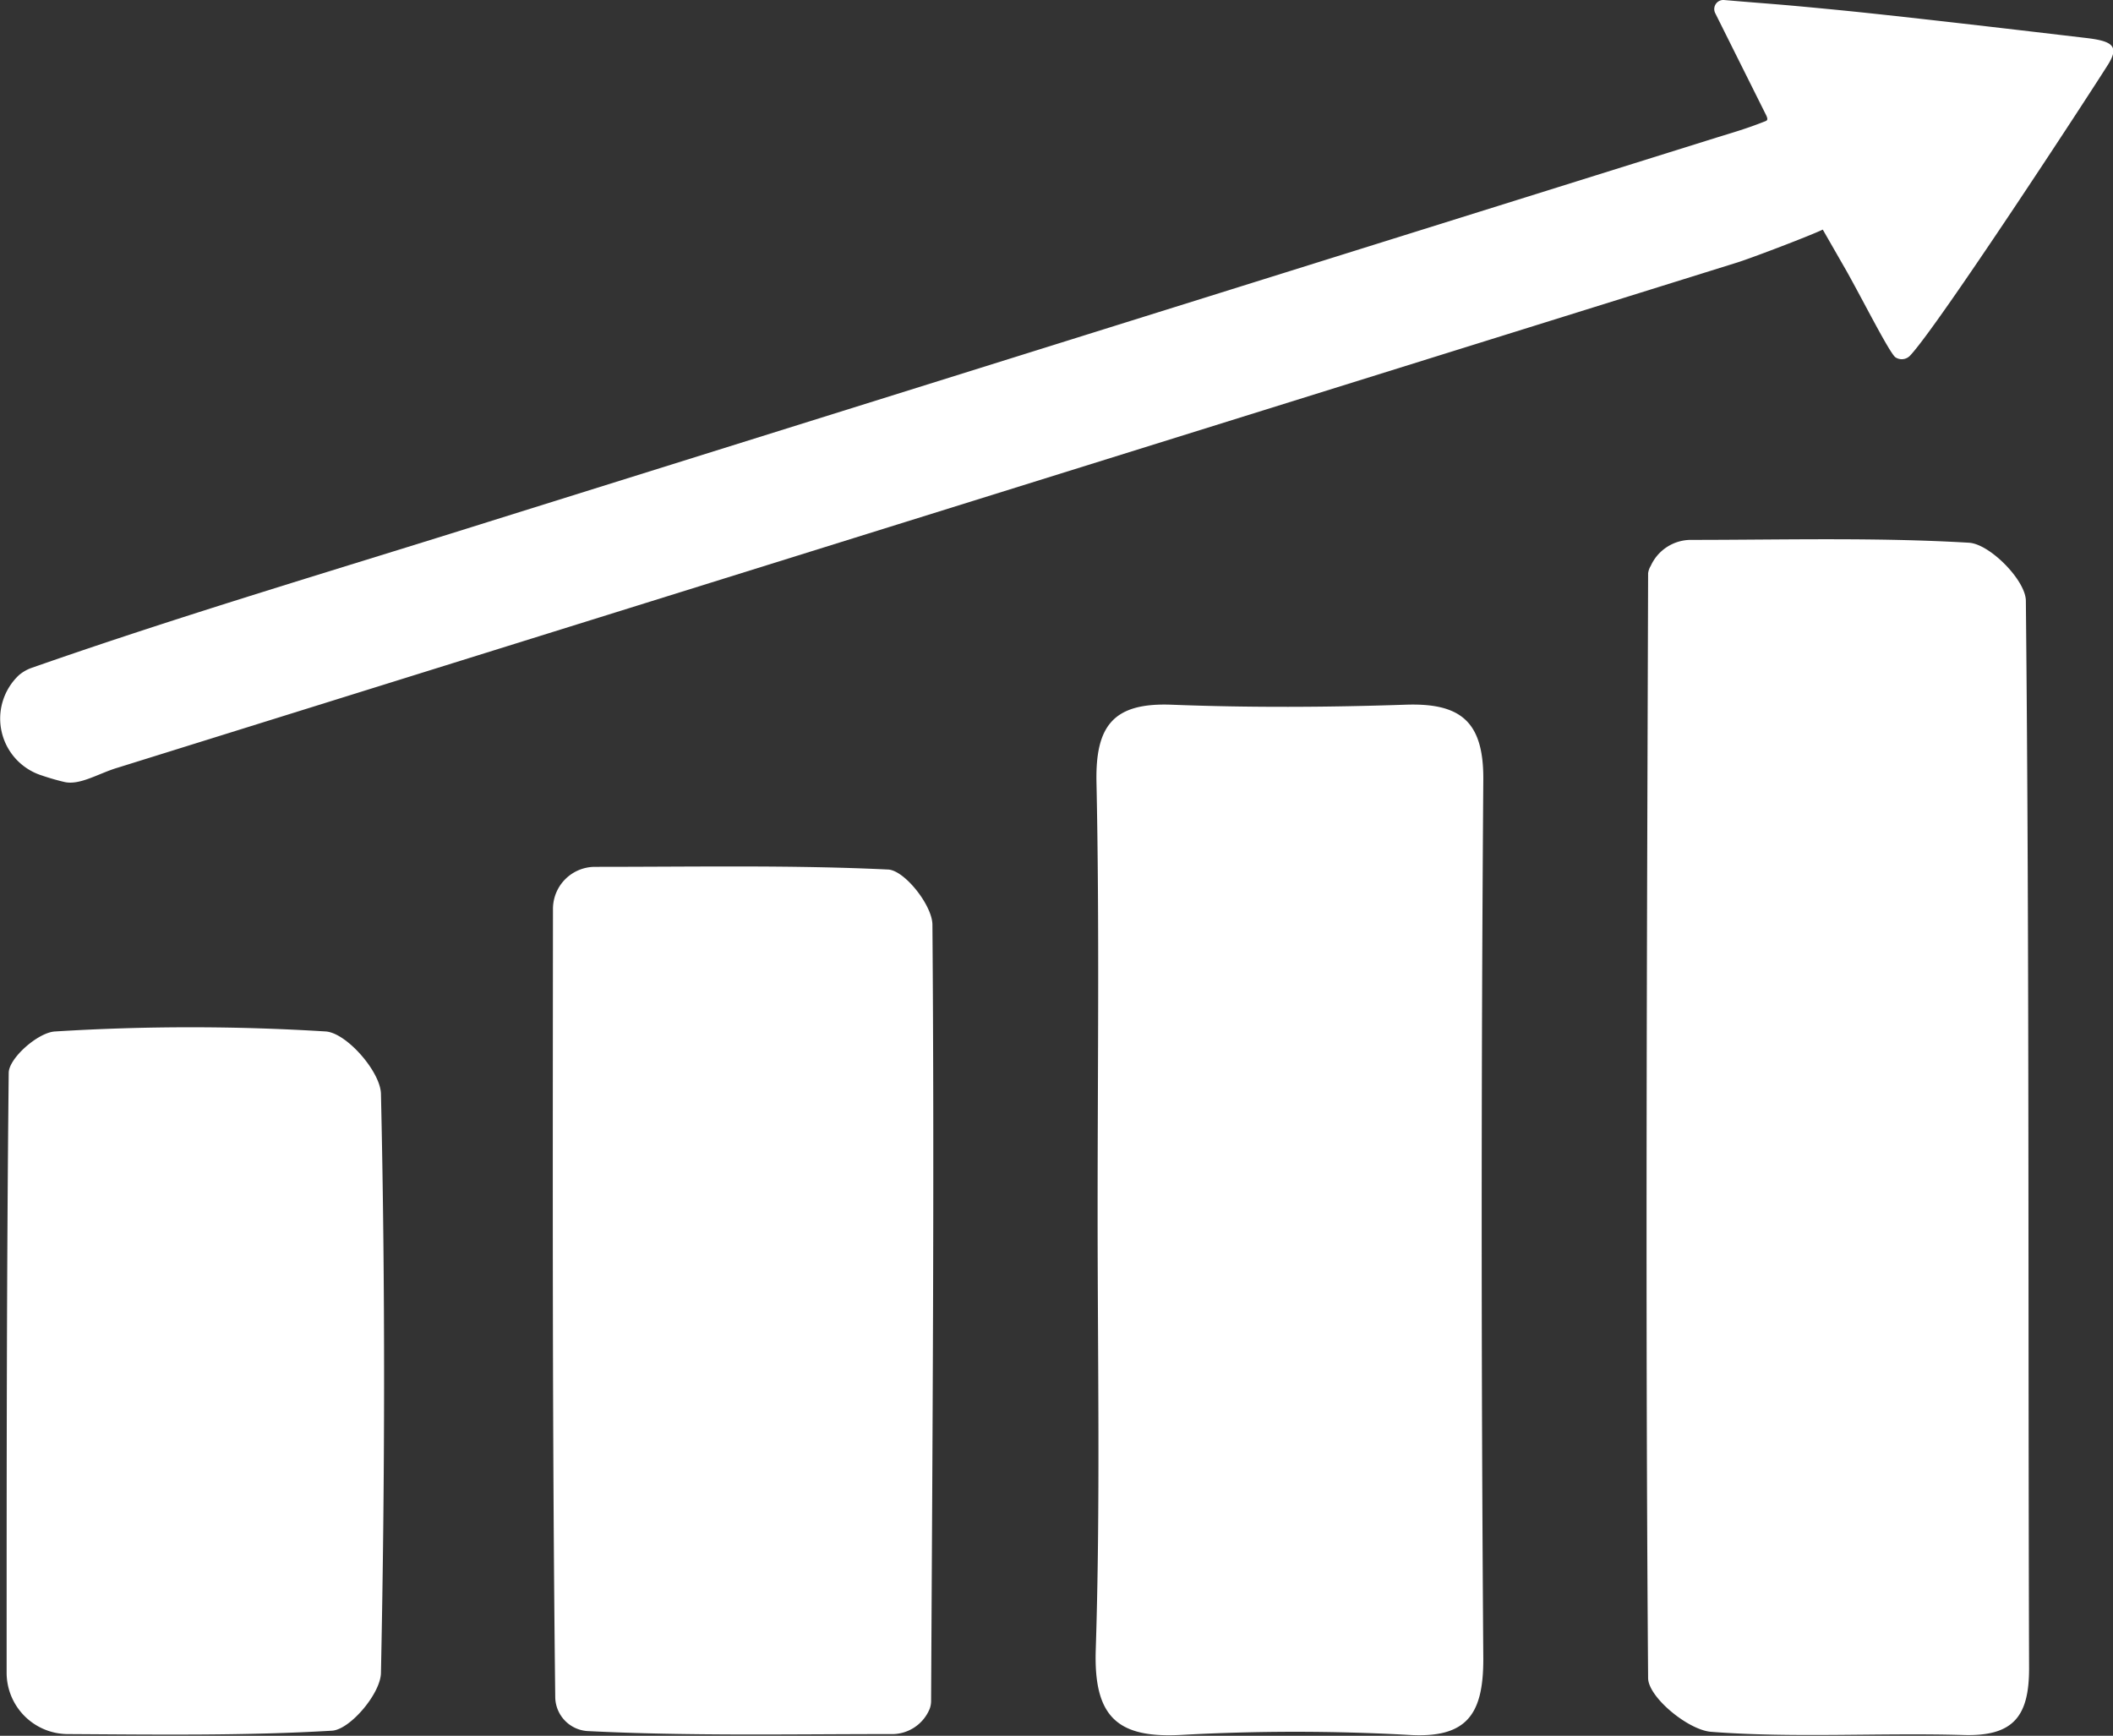 <svg xmlns="http://www.w3.org/2000/svg" viewBox="0 0 111.54 91.63" fill="#fff"><rect x="0" y="0" width="111.54" height="91.63" fill="#333333" stroke="none"/><g id="Layer_2" data-name="Layer 2"><g id="Layer_1-2" data-name="Layer 1"><path d="M96.22,12.12c-.78.37-4,1.59-4.59,1.76L6.23,40.52c-1,.29-2,.95-2.83.76a12.21,12.21,0,0,1-1.18-.34A3.15,3.15,0,0,1,1,35.64a2.13,2.13,0,0,1,.63-.37C9.73,32.43,18,30,26.12,27.44L90.62,7.26c.88-.27,1.63-.49,2.46-.82.18-.07.28-.07.16-.34L90.54.69A.48.48,0,0,1,91,0c2.79.24,2.49.18,6.36.56,3.58.36,10,1.12,12.72,1.44,1.41.16,1.81.42,1.21,1.39-1.14,1.81-9,13.84-10.46,15.38a.6.6,0,0,1-.79.08c-.35-.32-1.7-3-2.57-4.55"/><path d="M87.14,29.87a2.33,2.33,0,0,1,2.15-1.37c4.8,0,9.74-.14,14.65.15,1.11.07,3,2,3,3.07.19,18.78.11,37.57.17,56.36,0,2.51-.82,3.58-3.43,3.51-4.45-.13-8.93.17-13.36-.17-1.22-.1-3.32-1.84-3.32-2.84-.15-19.44-.06-38.88,0-58.32A1,1,0,0,1,87.14,29.87Z"/><path d="M57.94,64c0-7.57.1-15.15-.06-22.72-.06-3,.92-4.19,3.95-4.08,4.12.16,8.25.14,12.36,0,2.9-.1,4.13.87,4.11,3.95q-.17,23.22,0,46.43c0,2.92-.86,4.21-4,4a109.3,109.3,0,0,0-11.87,0c-3.38.2-4.69-.88-4.59-4.43C58.09,79.45,57.94,71.71,57.94,64Z"/><path d="M47,91.54c-5.27,0-10.66.11-16-.16a1.82,1.82,0,0,1-1.69-1.78c-.16-13.66-.13-27.32-.12-41.62a2.22,2.22,0,0,1,2.21-2.22c5.39,0,10.43-.1,15.45.14.87,0,2.37,1.89,2.37,2.92.11,13.65,0,27.3-.07,41a1.19,1.19,0,0,1-.08.4A2.15,2.15,0,0,1,47,91.54Z"/><path d="M3.57,91.54A3.24,3.24,0,0,1,.35,88.31c0-10.84,0-21.26.11-31.67,0-.78,1.56-2.15,2.45-2.19a115.47,115.47,0,0,1,14.29,0c1.1.08,2.89,2.13,2.91,3.3.23,10.17.21,20.36,0,30.54,0,1.09-1.62,3-2.57,3.07C13,91.63,8.44,91.57,3.57,91.54Z"/></g></g></svg>